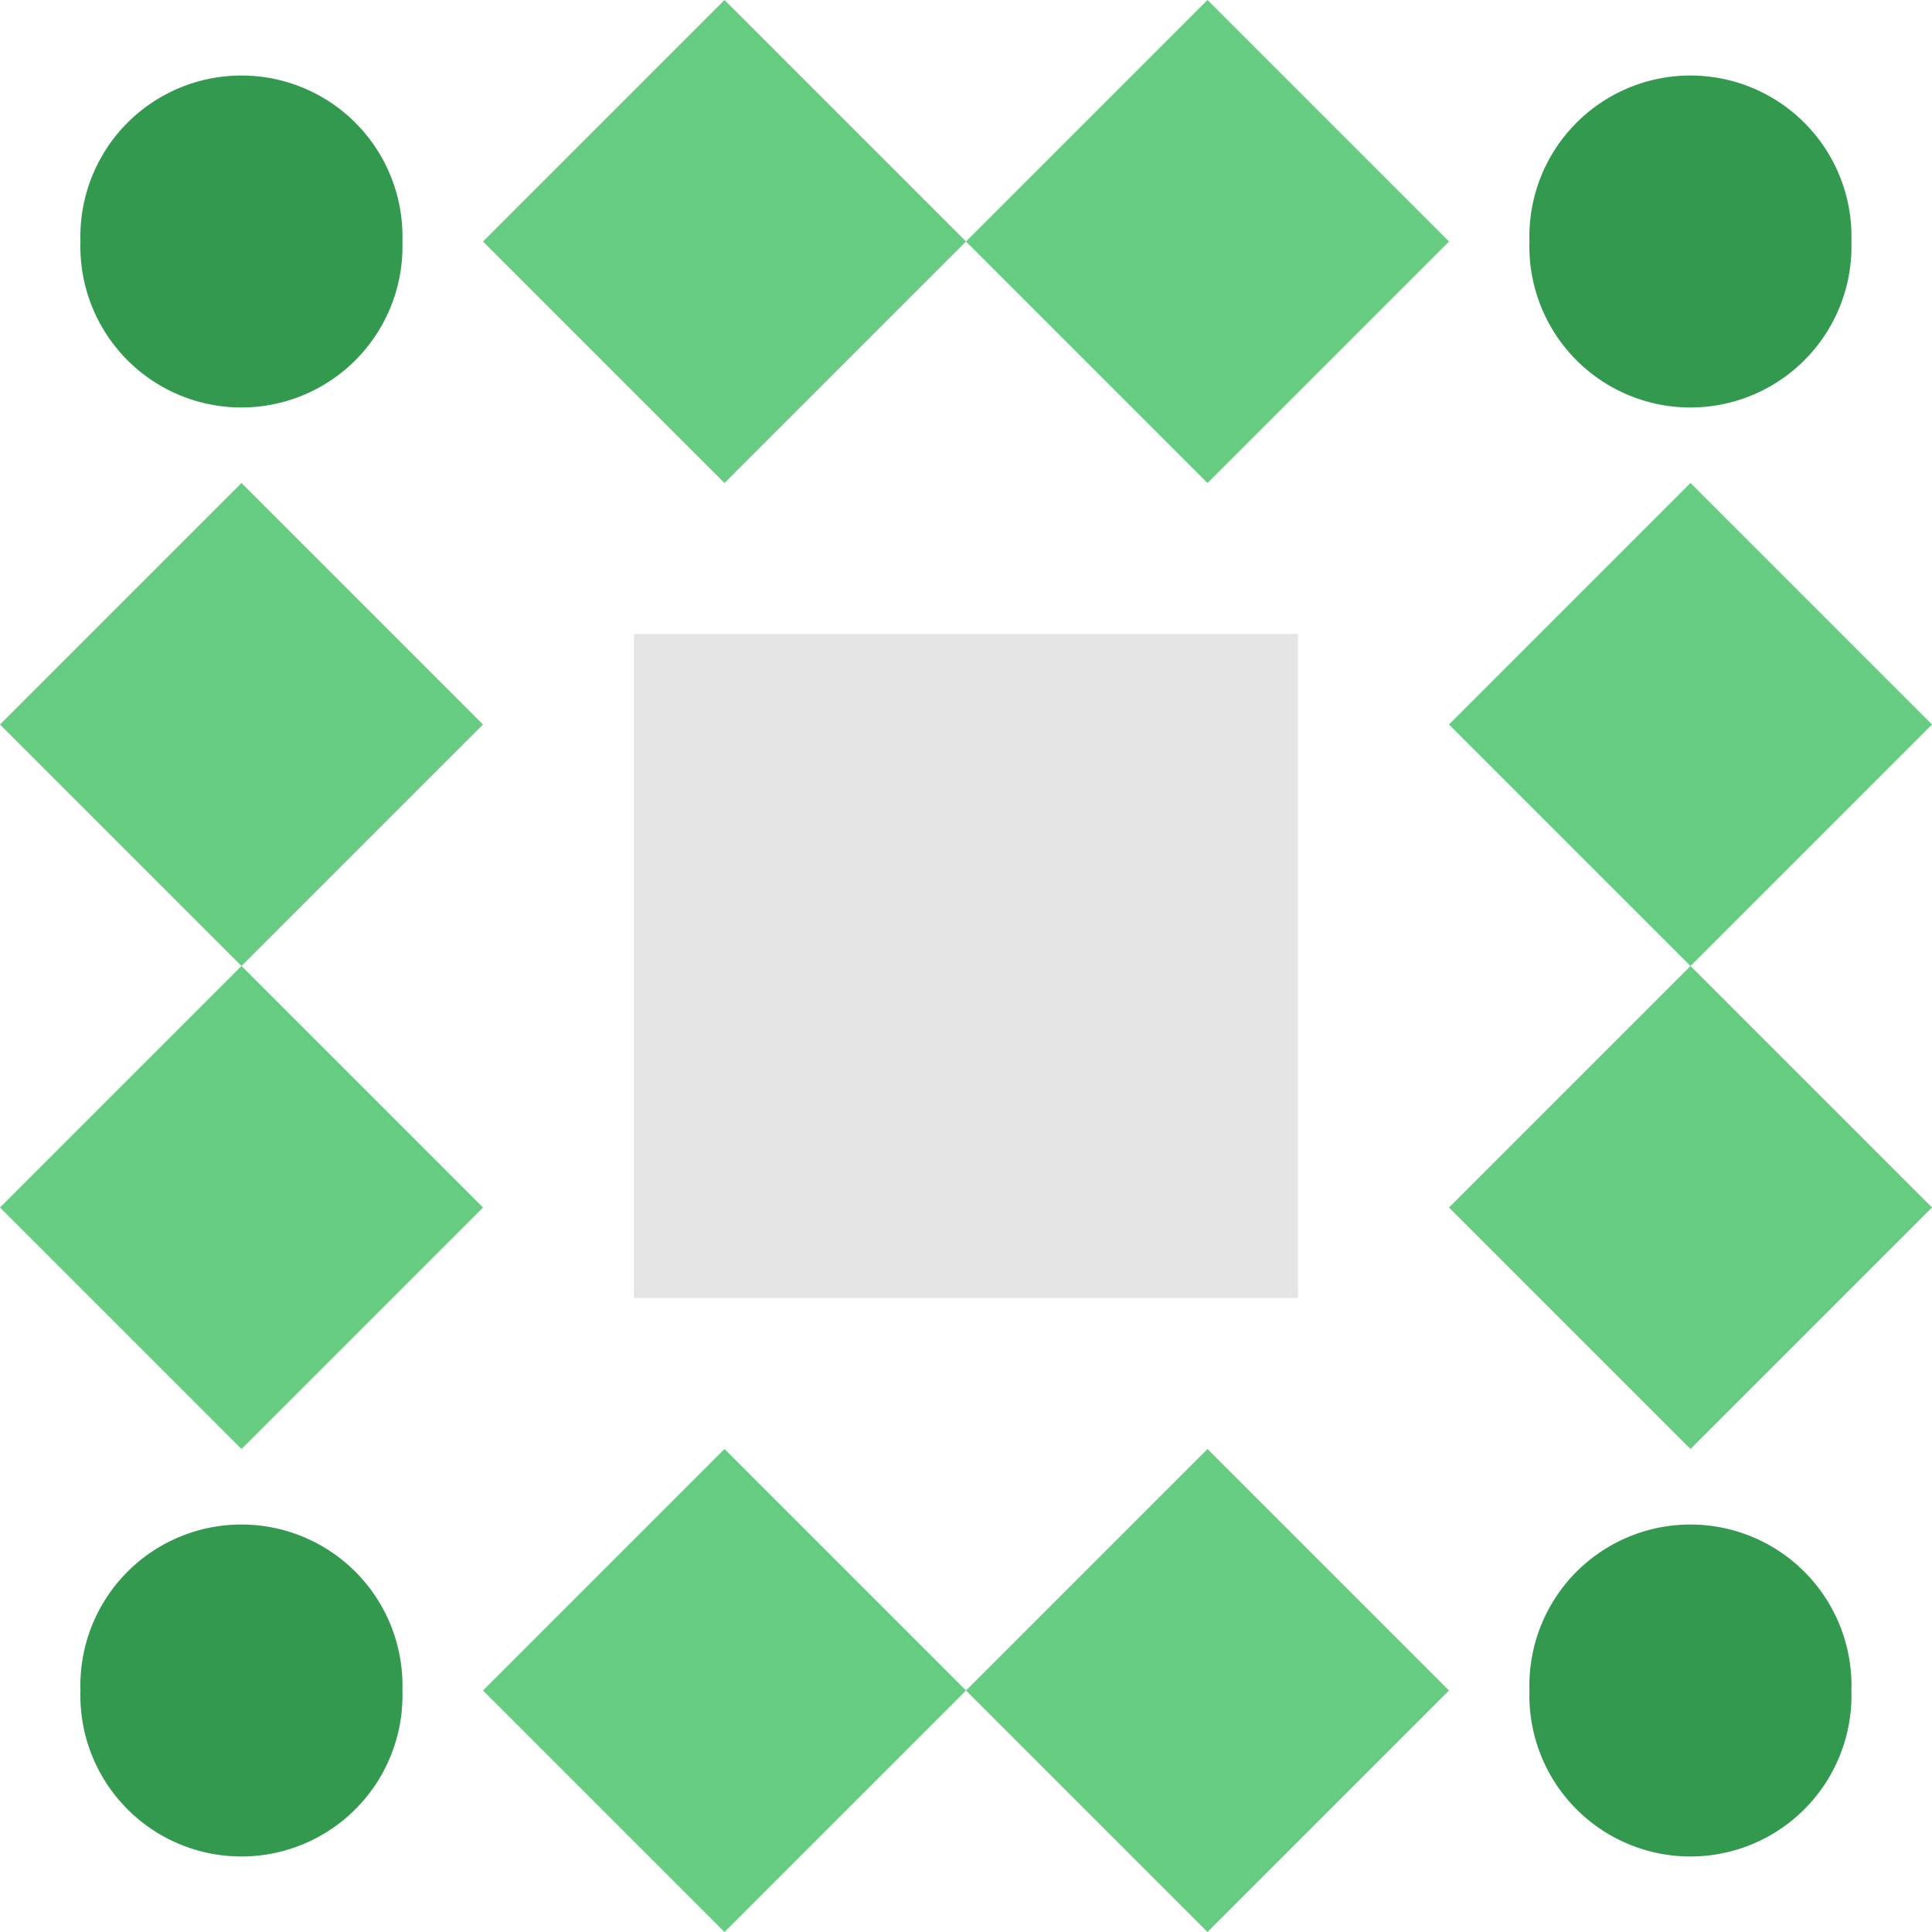<svg xmlns="http://www.w3.org/2000/svg" width="128" height="128" viewBox="0 0 128 128" preserveAspectRatio="xMidYMid meet"><rect fill="#ffffff" fill-opacity="1.00" x="0" y="0" width="128" height="128"/><path fill="#66cc82" d="M48.00 32.00L32.00 16.00L48.00 0.00L64.00 16.00ZM64.00 16.00L80.00 0.00L96.00 16.00L80.00 32.00ZM80.00 96.00L96.00 112.00L80.00 128.00L64.00 112.00ZM64.00 112.00L48.00 128.00L32.00 112.00L48.00 96.00ZM16.00 64.00L0.00 48.00L16.00 32.00L32.00 48.00ZM96.00 48.00L112.00 32.00L128.00 48.00L112.00 64.00ZM112.00 64.00L128.00 80.00L112.00 96.00L96.00 80.00ZM32.00 80.00L16.00 96.00L0.00 80.00L16.00 64.00Z"/><path fill="#32994f" d="M5.33 16.00a10.67,10.67 0 1,1 21.33,0a10.67,10.67 0 1,1 -21.33,0M101.33 16.00a10.67,10.67 0 1,1 21.33,0a10.67,10.67 0 1,1 -21.33,0M101.33 112.00a10.67,10.67 0 1,1 21.33,0a10.67,10.67 0 1,1 -21.33,0M5.33 112.00a10.67,10.67 0 1,1 21.33,0a10.67,10.67 0 1,1 -21.33,0"/><path fill="#e5e5e5" d="M42.00 42.00L64.00 42.00L64.00 64.00L42.00 64.00ZM86.00 42.00L86.00 64.00L64.00 64.00L64.00 42.00ZM86.00 86.00L64.00 86.00L64.00 64.00L86.00 64.00ZM42.00 86.00L42.00 64.00L64.00 64.00L64.00 86.00Z"/></svg>